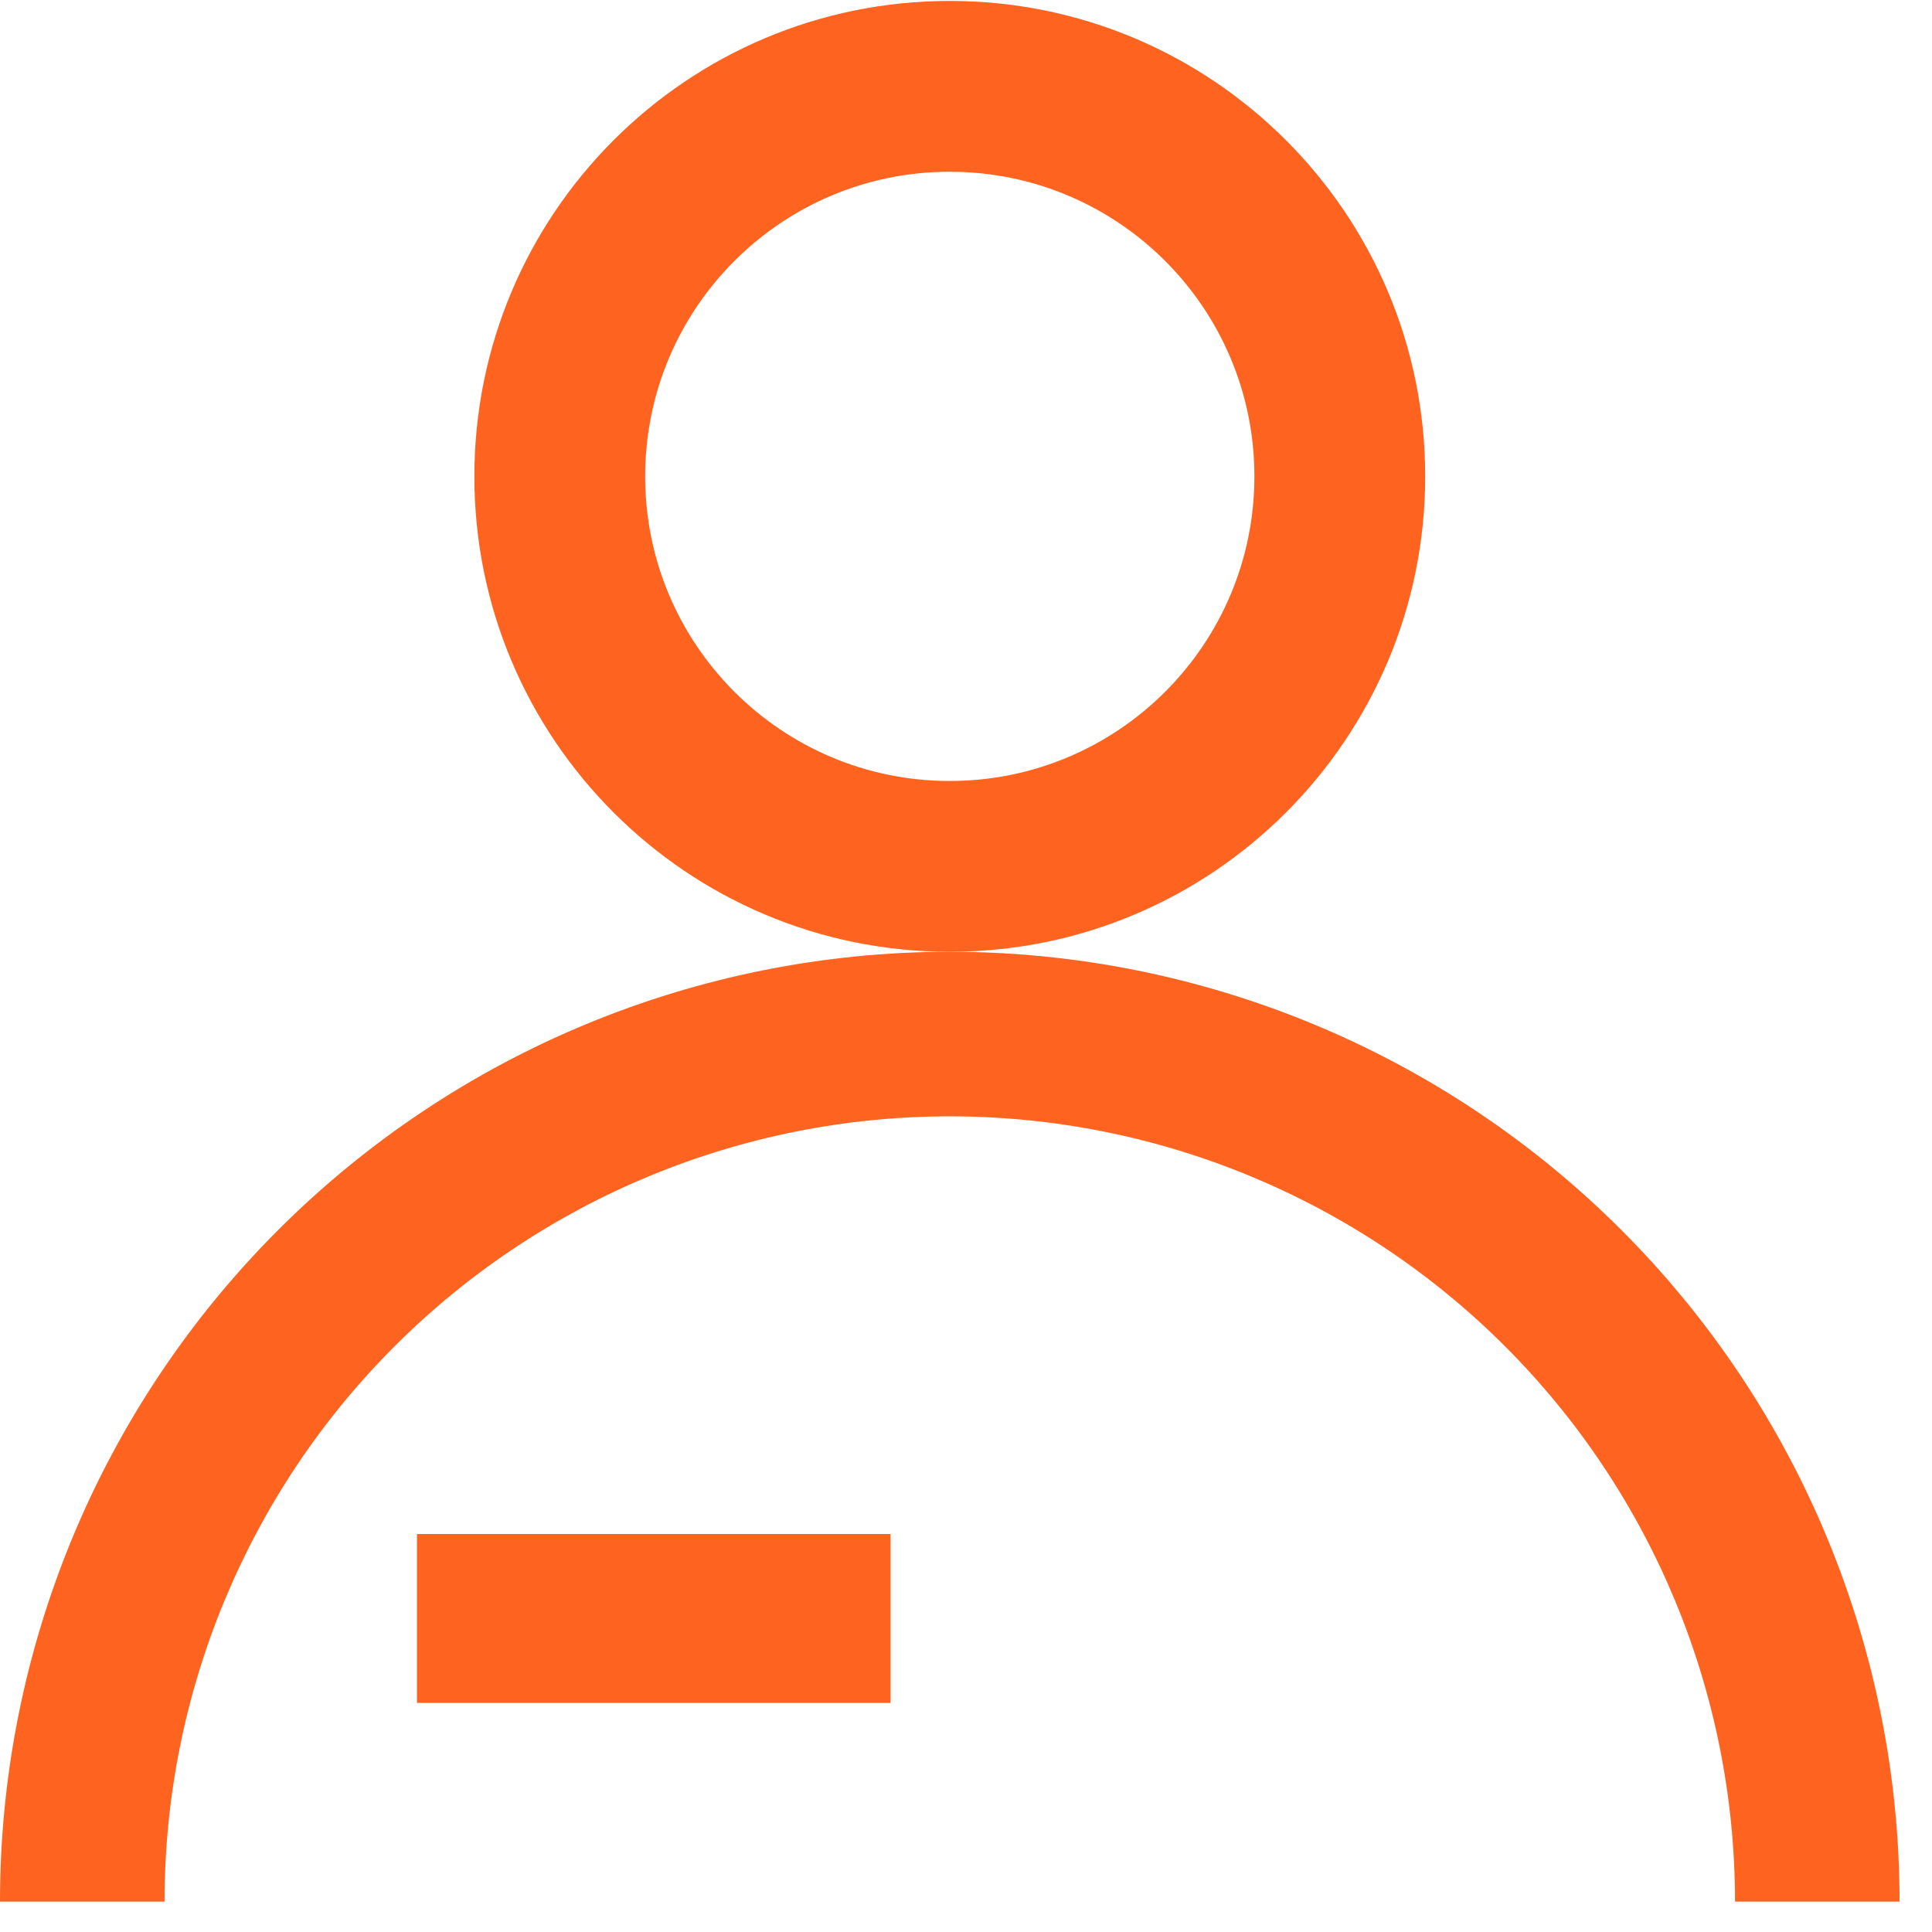 <?xml version="1.0" encoding="UTF-8"?> <svg xmlns="http://www.w3.org/2000/svg" width="47" height="47" viewBox="0 0 47 47" fill="none"><path d="M46.211 46.26C46.211 40.132 43.776 34.255 39.443 29.922C35.11 25.589 29.233 23.154 23.105 23.154C16.977 23.154 11.101 25.589 6.767 29.922C2.434 34.255 9.25291e-07 40.132 0 46.26H4.003C4.003 41.194 6.015 36.335 9.598 32.752C13.18 29.17 18.039 27.157 23.105 27.157C28.172 27.157 33.031 29.17 36.613 32.752C40.195 36.335 42.208 41.194 42.208 46.26H46.211Z" fill="#FF6320"></path><path d="M34.671 11.589C34.671 17.976 29.493 23.154 23.105 23.154C16.718 23.154 11.54 17.976 11.54 11.589C11.54 5.201 16.718 0.023 23.105 0.023C29.493 0.023 34.671 5.201 34.671 11.589ZM15.695 11.589C15.695 15.681 19.013 18.999 23.105 18.999C27.198 18.999 30.516 15.681 30.516 11.589C30.516 7.496 27.198 4.178 23.105 4.178C19.013 4.178 15.695 7.496 15.695 11.589Z" fill="#FF6320"></path><rect x="10.143" y="37.318" width="11.522" height="4.109" fill="#FF6320"></rect></svg> 